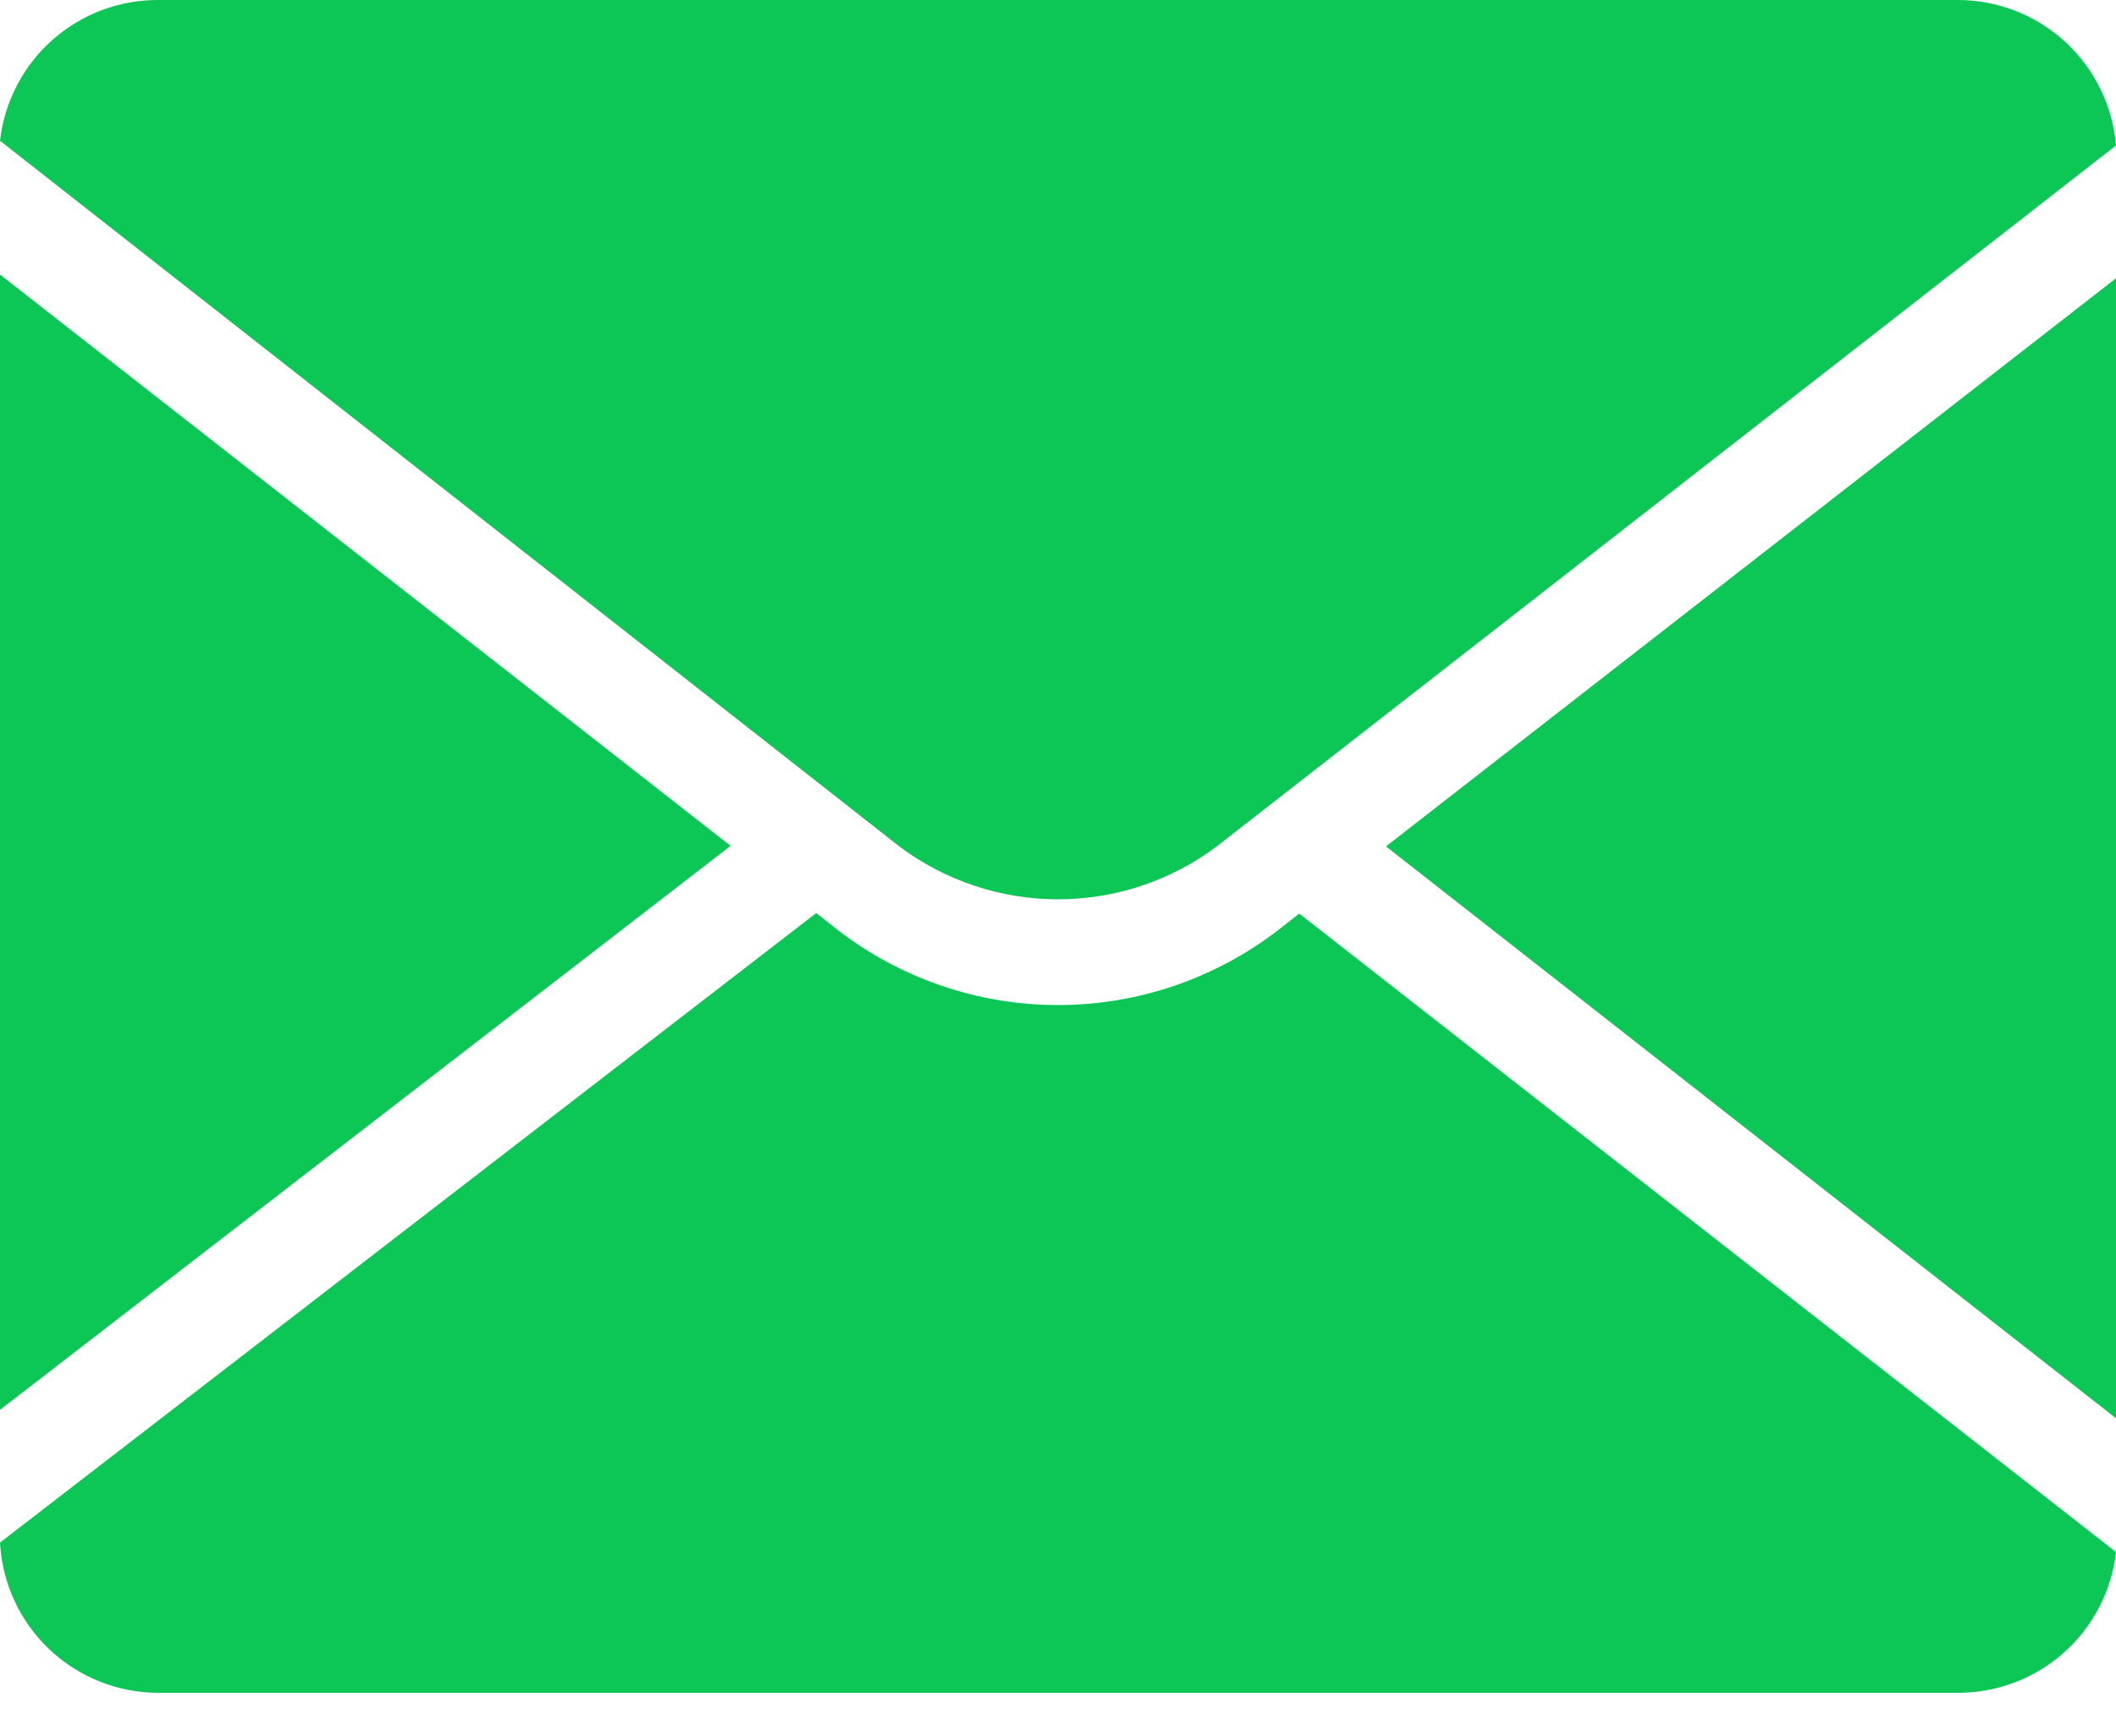 <?xml version="1.0" encoding="UTF-8"?>
<svg xmlns="http://www.w3.org/2000/svg" width="39" height="32" viewBox="0 0 39 32" fill="none">
  <path d="M22.425 15.6L39 2.681C38.938 1.949 38.603 1.266 38.061 0.769C37.519 0.272 36.81 -0.002 36.075 6.07301e-05H2.925C2.203 -0.005 1.506 0.258 0.966 0.736C0.426 1.215 0.082 1.877 0 2.594L16.575 15.6C17.419 16.233 18.445 16.575 19.5 16.575C20.555 16.575 21.581 16.233 22.425 15.6Z" fill="#0CC655"></path>
  <path d="M0 5.06V25.984L13.465 15.59L0 5.06Z" fill="#0CC655"></path>
  <path d="M15.415 17.121L15.044 16.828L0 28.431C0.04 29.179 0.366 29.884 0.91 30.399C1.454 30.914 2.176 31.201 2.925 31.2H36.075C36.796 31.204 37.494 30.942 38.034 30.463C38.574 29.985 38.918 29.323 39 28.606L23.946 16.838L23.585 17.121C22.417 18.03 20.98 18.524 19.5 18.524C18.02 18.524 16.582 18.03 15.415 17.121Z" fill="#0CC655"></path>
  <path d="M39 26.14V5.128L25.545 15.6L39 26.14Z" fill="#0CC655"></path>
</svg>
